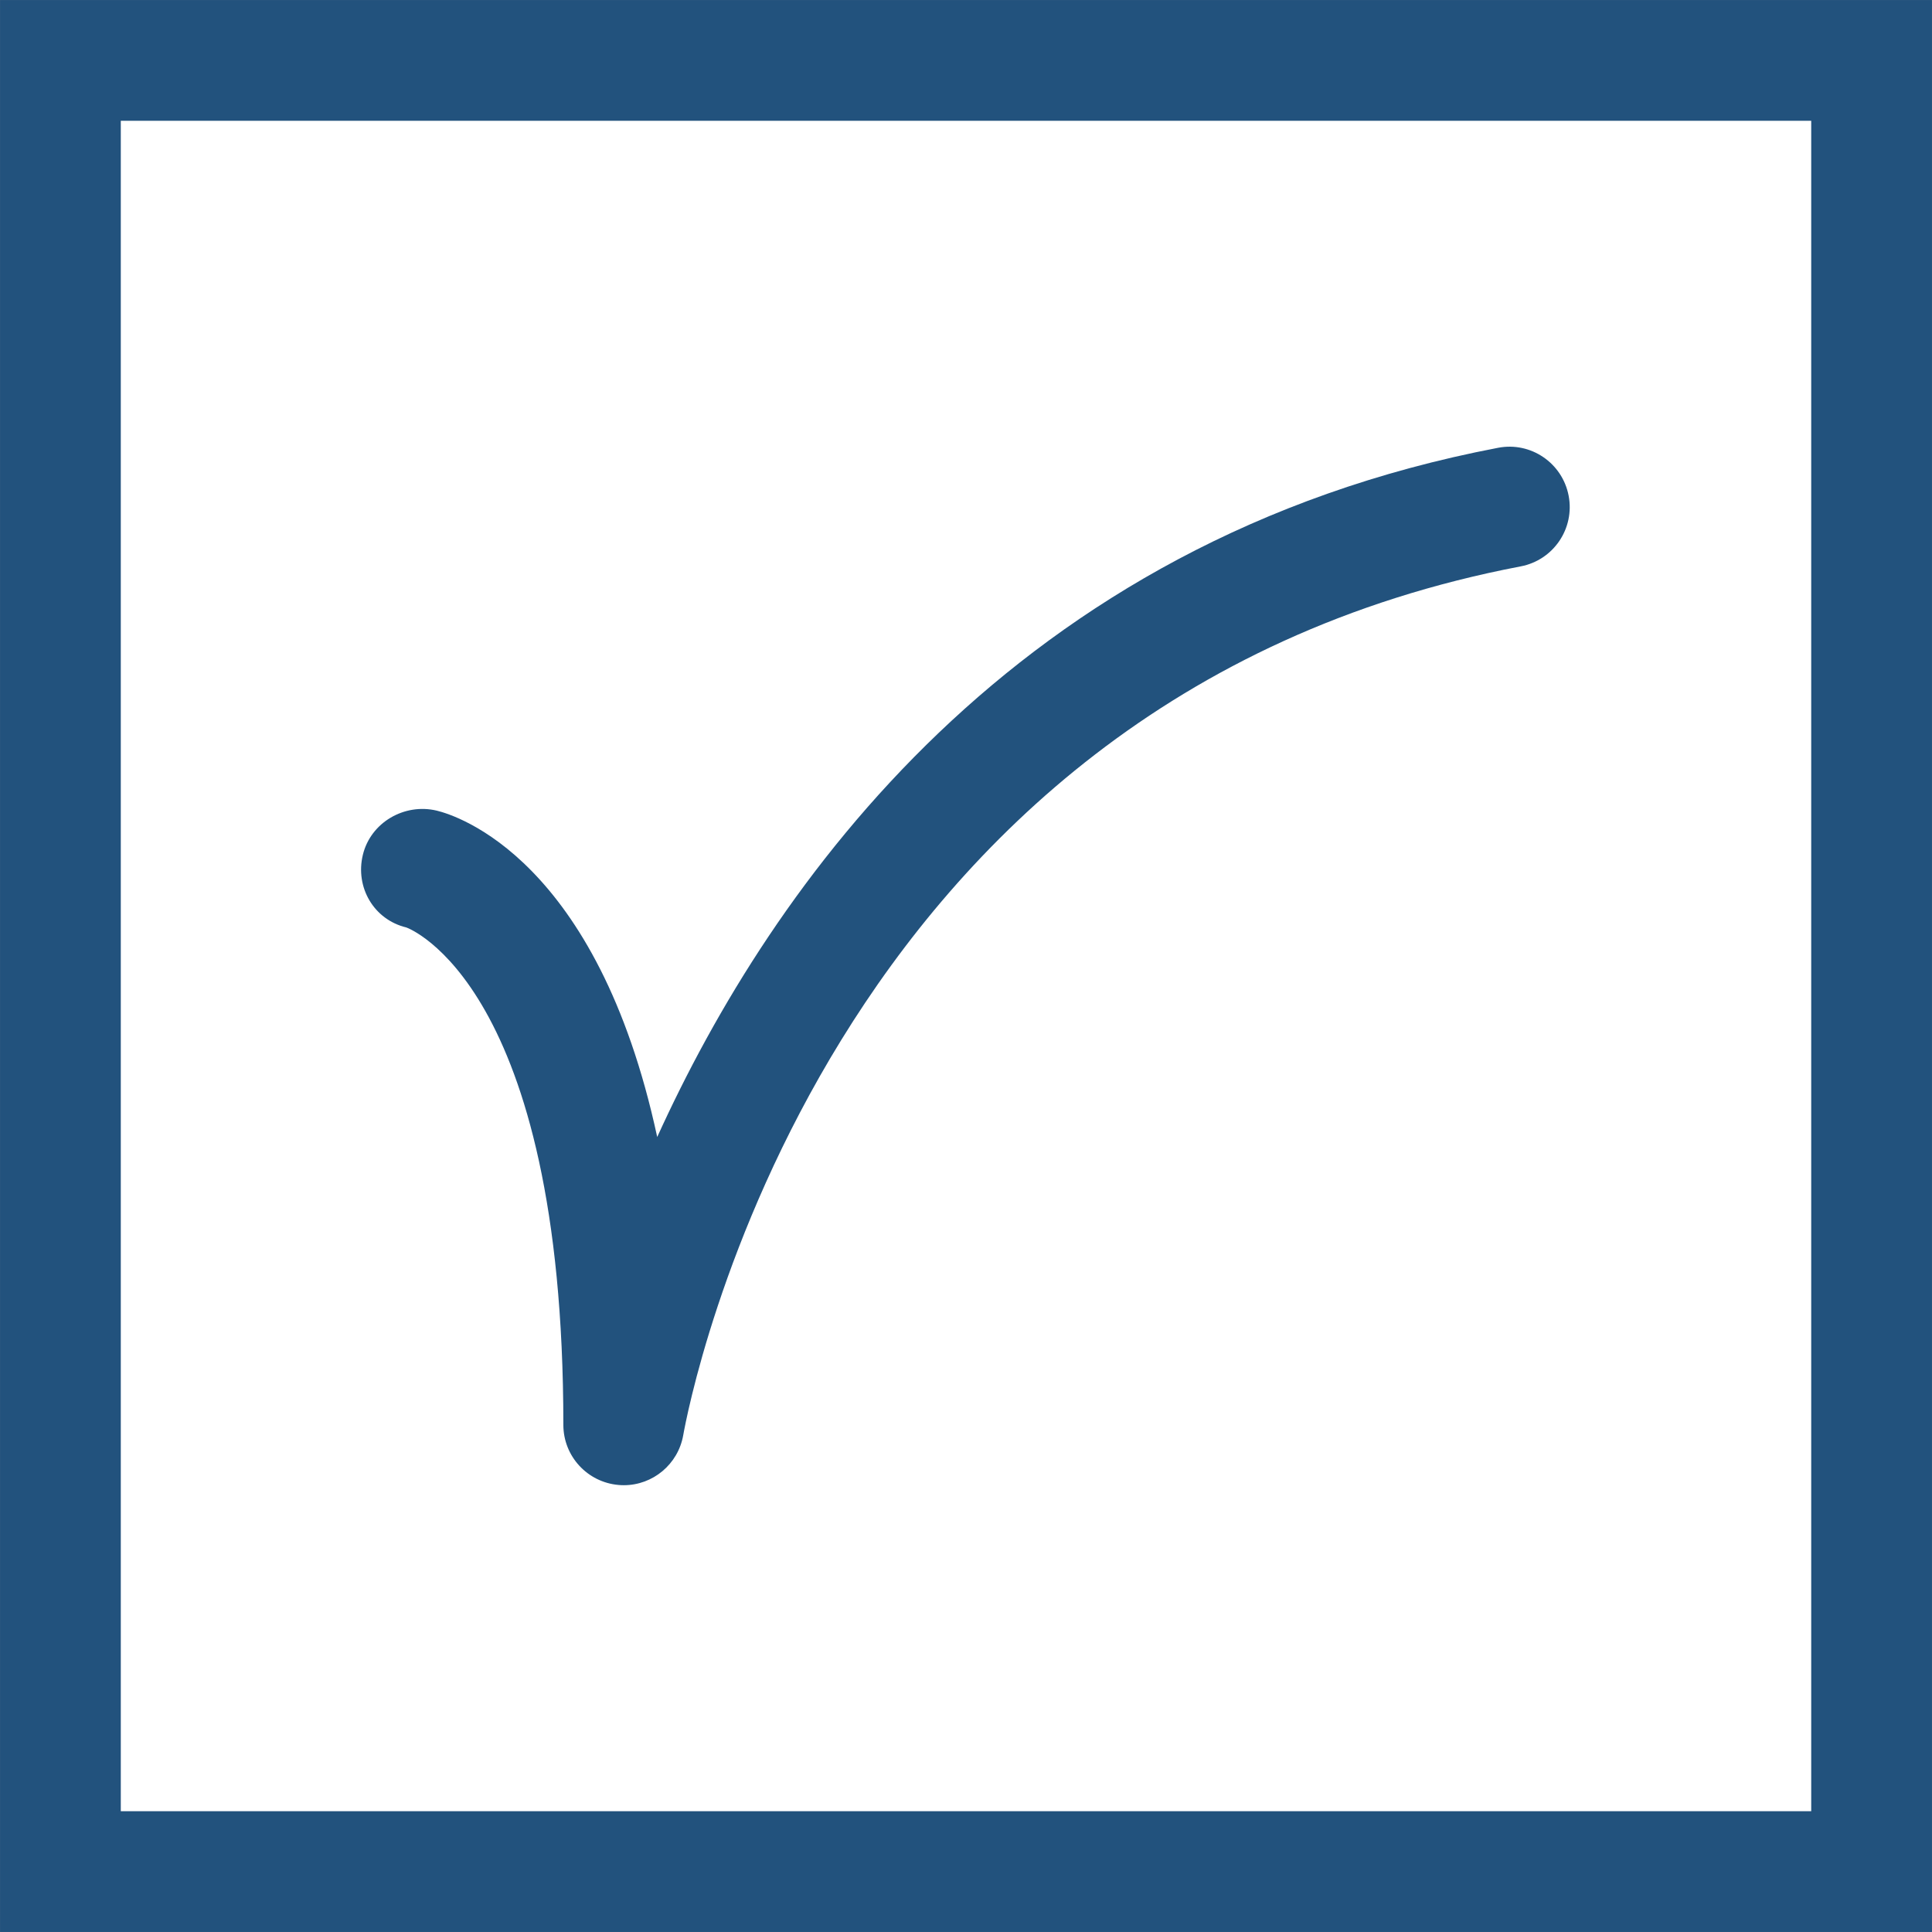<?xml version="1.0" encoding="iso-8859-1"?>
<!-- Generator: Adobe Illustrator 15.1.0, SVG Export Plug-In . SVG Version: 6.00 Build 0)  -->
<!DOCTYPE svg PUBLIC "-//W3C//DTD SVG 1.1//EN" "http://www.w3.org/Graphics/SVG/1.1/DTD/svg11.dtd">
<svg version="1.1" id="Layer_1" xmlns="http://www.w3.org/2000/svg" xmlns:xlink="http://www.w3.org/1999/xlink" x="0px" y="0px"
	 width="48.002px" height="48.002px" viewBox="0 0 48.002 48.002" style="enable-background:new 0 0 48.002 48.002;"
	 xml:space="preserve">
<rect x="0" y="0" width="48.002" height="48.002" fill="#808080" stroke="none"/>
<g>
	<g>
		<rect x="1.501" y="1.501" style="fill:white;" width="45" height="45"/>
		<path style="fill:#22527D;" d="M48.001,48.001h-48v-48h48V48.001z M3.001,45.001h42v-42h-42V45.001z"/>
	</g>
	<path style="fill:#22527D;" d="M15.499,36.901c-0.044,0-0.088-0.002-0.132-0.006c-0.775-0.068-1.37-0.715-1.37-1.493
		c0-10.943-3.864-12.347-3.903-12.359c-0.806-0.194-1.273-0.997-1.079-1.802c0.193-0.805,1.032-1.293,1.837-1.1
		c0.493,0.119,3.988,1.198,5.477,8.109c2.84-6.25,8.849-14.822,20.891-17.124c0.814-0.158,1.599,0.378,1.754,1.191
		c0.156,0.814-0.377,1.6-1.191,1.755c-17.395,3.325-20.676,20.844-20.808,21.588C16.847,36.383,16.219,36.901,15.499,36.901z"/>
</g>
</svg>